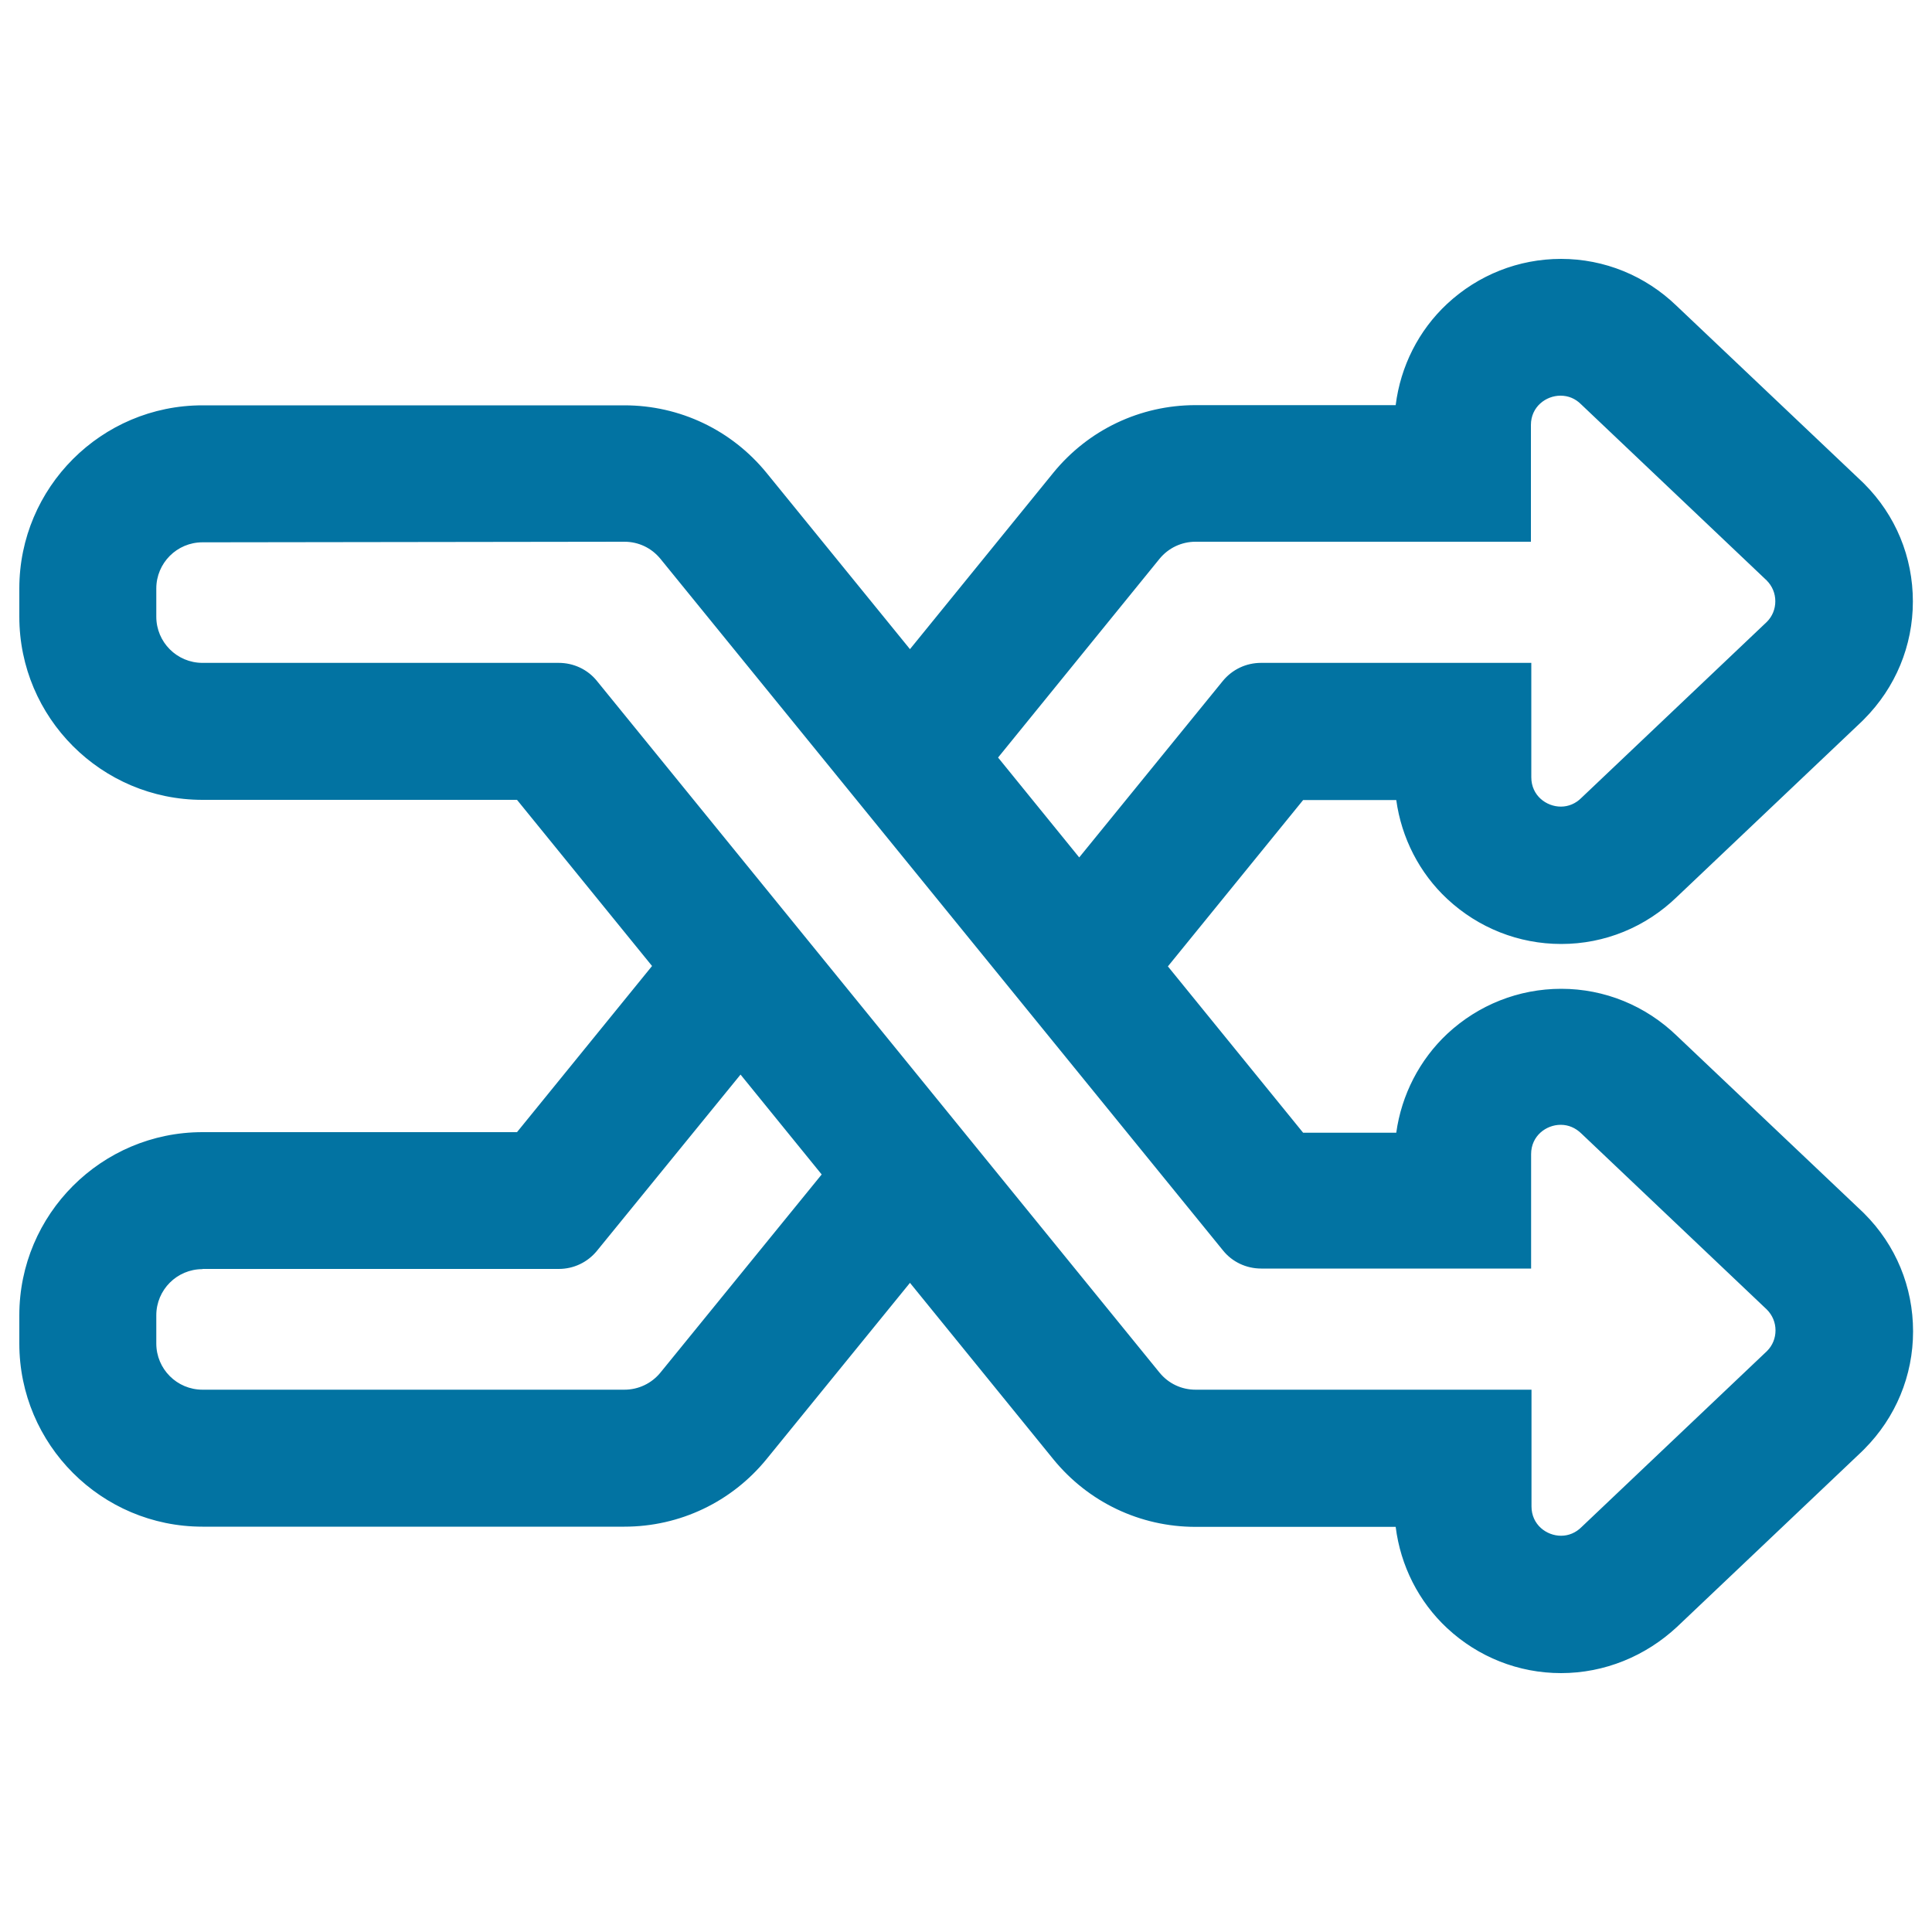 <svg xmlns="http://www.w3.org/2000/svg" viewBox="0 0 1000 1000" style="fill:#0273a2">
<title>Shuffle Crossing Arrows Outline SVG icon</title>
<g><g><path d="M723.3,413.1c2.5,19.6,11.8,37.9,26.3,51.4c15.9,14.9,36.7,23.1,58.4,23.1c22.3,0,43.3-8.6,59.3-24.1l95.6-90.7l0.7-0.6l0.6-0.6c16.1-16.1,25-37.5,25-60.3c0-22.8-8.9-44.2-25-60.3l-0.6-0.6l-0.7-0.6L867.3,159c-16-15.6-37-24.1-59.3-24.1c-21.8,0-42.5,8.2-58.4,23.1c-14.8,13.8-24.1,32.6-26.4,52.6H618.8c-28.4,0-55,12.6-72.9,34.7l-74.9,92l-74.8-91.9c-17.9-22-44.5-34.7-72.9-34.7H104.8c-51.8,0-94,42.2-94,94v14.6c0,51.8,42.2,94,94,94H268l70.6,86.8L268,586.8H104.8c-51.8,0-94,42.2-94,94v14.6c0,51.8,42.2,94,94,94h218.4c28.4,0,55-12.6,72.9-34.7l74.8-92l74.9,92c17.9,22.1,44.5,34.7,72.9,34.7h104.4c2.3,20,11.6,38.8,26.4,52.6c15.9,14.9,36.7,23.1,58.4,23.1c22.3,0,43.3-8.6,59.3-24.1l95.6-90.7l0.7-0.6l0.6-0.6c16.1-16.1,25-37.5,25-60.3s-8.9-44.2-25-60.3l-0.6-0.6l-0.7-0.6l-95.6-90.7c-16-15.6-37-24.1-59.3-24.1c-21.8,0-42.5,8.2-58.4,23.1c-14.5,13.5-23.8,31.8-26.3,51.4H674L603.3,500l70.7-86.9H723.3L723.3,413.1z M652.8,656.1h139.1v-58.4c0-9.7,7.9-16.1,16.1-16.1c3.9,0,8,1.5,11.2,4.7l96,91.1c6.3,6.3,6.3,16.4,0,22.7l-96,91.1c-3.3,3.3-7.3,4.7-11.2,4.7c-8.2,0-16.1-6.4-16.1-16.1v-59.6H618.8c-7.4,0-14.5-3.4-19.2-9.1l-84-103.2L471,553l-43.1-53l-44.6-54.9l-74.8-92c-4.7-5.8-11.7-9.1-19.2-9.1H104.8c-13.7,0-24.7-11.1-24.7-24.7v-14.6c0-13.7,11.1-24.7,24.7-24.7h218.4c7.4,0,14.5,3.4,19.2,9.1l83.9,103.1l44.7,54.9l43.1,53l44.6,54.9l74.9,92.1C638.3,652.8,645.4,656.1,652.8,656.1z M342.4,711c-4.7,5.8-11.7,9.1-19.2,9.1H104.8c-13.7,0-24.7-11.1-24.7-24.7v-14.6c0-13.7,11.1-24.7,24.7-24.7h184.4c7.4,0,14.5-3.4,19.2-9.1l74.8-92l43.1,53L342.4,711z M633.6,353l-74.9,92.1l-43.1-53l84-103.2c4.7-5.8,11.7-9.1,19.2-9.1h173.1v-59.6c0-9.7,7.9-16.1,16.1-16.1c3.9,0,8,1.5,11.2,4.7l96,91.1c6.3,6.3,6.3,16.4,0,22.7l-96,91.1c-3.3,3.3-7.3,4.7-11.2,4.7c-8.2,0-16.1-6.4-16.1-16.1v-58.4H652.8C645.4,343.9,638.3,347.2,633.6,353z"/><path d="M808,866c-22,0-42.9-8.3-59-23.3c-14.7-13.7-24.1-32.3-26.6-52.4H618.8c-28.7,0-55.5-12.8-73.6-35L471,664l-74.2,91.2c-18.1,22.2-44.9,35-73.6,35H104.8c-52.3,0-94.8-42.5-94.8-94.8v-14.6c0-52.3,42.5-94.8,94.8-94.8h162.8l69.9-86l-69.9-86H104.8C52.5,414,10,371.5,10,319.2v-14.6c0-52.3,42.5-94.8,94.8-94.8h218.4c28.7,0,55.5,12.8,73.6,35l74.2,91.2l74.2-91.3c18.1-22.2,44.9-35,73.6-35h103.6c2.5-20.1,11.9-38.7,26.6-52.4c16.1-15,37-23.3,59-23.3c22.4,0,43.7,8.7,59.9,24.4l96.3,91.3l0.7,0.7c16.3,16.3,25.2,37.9,25.2,60.9c0,23-9,44.6-25.2,60.9l-1.3,1.3l-95.6,90.7c-16.2,15.7-37.4,24.4-59.9,24.4c-22,0-42.9-8.3-59-23.3c-14.4-13.4-23.7-31.6-26.4-51.2h-48.2l-70,86.1l70,86.1h48.2c2.7-19.6,12.1-37.8,26.4-51.2c16.1-15,37-23.3,59-23.3c22.4,0,43.7,8.7,59.9,24.4l96.3,91.3l0.7,0.7c16.3,16.3,25.2,37.9,25.2,60.9c0,23-9,44.6-25.2,60.9l-1.3,1.3l-95.6,90.7C851.7,857.3,830.4,866,808,866z M471,661.5l75.5,92.8c17.8,21.9,44.1,34.4,72.3,34.4h105.1l0.1,0.7c2.3,20,11.6,38.5,26.2,52.1c15.8,14.7,36.3,22.8,57.9,22.8c22,0,42.9-8.5,58.8-23.9l96.3-91.3l0.6-0.6c16-16,24.7-37.2,24.7-59.7s-8.8-43.8-24.8-59.7l-1.3-1.3l-95.6-90.7c-15.9-15.4-36.7-23.9-58.8-23.9c-21.6,0-42.1,8.1-57.9,22.8c-14.3,13.3-23.5,31.4-26,50.9l-0.1,0.7h-50.4l-0.2-0.3L602.3,500l71.3-87.7H724l0.1,0.7c2.5,19.5,11.8,37.6,26,50.9c15.8,14.7,36.3,22.8,57.9,22.8c22,0,42.9-8.5,58.7-23.9l96.3-91.3l0.6-0.6c16-16,24.7-37.2,24.7-59.7c0-22.6-8.8-43.8-24.7-59.7l-1.3-1.3l-95.6-90.7c-15.9-15.4-36.7-23.9-58.8-23.9c-21.6,0-42.1,8.1-57.9,22.8c-14.6,13.6-23.9,32.1-26.2,52.1l-0.1,0.7H618.8c-28.2,0-54.5,12.5-72.3,34.4L471,338.5l-75.4-92.7c-17.8-21.9-44.1-34.4-72.3-34.4H104.8c-51.4,0-93.2,41.8-93.2,93.2v14.6c0,51.4,41.8,93.2,93.2,93.2h163.6l71.2,87.6l-71.2,87.6H104.8c-51.4,0-93.2,41.8-93.2,93.2v14.6c0,51.4,41.8,93.2,93.2,93.2h218.4c28.2,0,54.5-12.5,72.3-34.4L471,661.5z M808,796.7c-8.3,0-16.9-6.3-16.9-16.9V721H618.8c-7.7,0-14.9-3.4-19.8-9.4l-291.2-358c-4.6-5.6-11.3-8.8-18.6-8.8H104.8c-14.1,0-25.6-11.5-25.6-25.6v-14.6c0-14.1,11.5-25.6,25.6-25.6h218.4c7.7,0,14.9,3.4,19.8,9.4l291.2,358c4.6,5.6,11.3,8.8,18.6,8.8H791v-57.6c0-10.6,8.6-16.9,16.9-16.9c4.4,0,8.6,1.8,11.8,5l96,91.1c3.2,3.2,4.9,7.4,4.9,11.9s-1.8,8.7-4.9,11.9l-96,91.1C816.6,794.9,812.4,796.7,808,796.7z M104.8,280.7c-13.2,0-23.9,10.7-23.9,23.9v14.6c0,13.2,10.7,23.9,23.9,23.9h184.4c7.7,0,15,3.4,19.8,9.4l291.2,358c4.6,5.6,11.3,8.8,18.6,8.8h173.9v60.4c0,9.5,7.8,15.2,15.3,15.2c4,0,7.7-1.6,10.6-4.5l96-91.1c2.9-2.9,4.4-6.7,4.4-10.7c0-4.1-1.6-7.9-4.5-10.8l-96-91.1c-3-2.9-6.6-4.5-10.7-4.5c-7.5,0-15.3,5.7-15.3,15.2v59.2H652.8c-7.7,0-15-3.4-19.8-9.4l-291.2-358c-4.6-5.6-11.3-8.8-18.6-8.8L104.8,280.7L104.8,280.7z M323.2,720.9H104.8c-14.1,0-25.6-11.5-25.6-25.5v-14.6c0-14.1,11.5-25.5,25.6-25.5h184.4c7.2,0,14-3.2,18.6-8.8l75.5-92.8l44.1,54.2L343,711.5C338.2,717.5,330.9,720.9,323.2,720.9z M104.8,656.9c-13.2,0-23.9,10.7-23.9,23.9v14.6c0,13.2,10.7,23.9,23.9,23.9h218.4c7.2,0,14-3.2,18.6-8.8l83.5-102.6l-42-51.7L309,647.4c-4.9,6-12.1,9.4-19.8,9.4H104.8L104.8,656.9z M558.7,446.4l-44.1-54.2l84.4-103.7c4.9-6,12.1-9.4,19.8-9.4H791v-58.8c0-10.6,8.6-16.9,16.9-16.9c4.4,0,8.6,1.8,11.8,5l96,91.1c3.2,3.2,4.9,7.4,4.9,11.9c0,4.5-1.8,8.7-4.9,11.9l-96,91.1c-3.2,3.2-7.4,4.9-11.8,4.9c-8.3,0-16.9-6.3-16.9-16.9v-57.6H652.8c-7.2,0-14,3.2-18.6,8.8L558.7,446.4z M516.6,392.1l42,51.7l74.3-91.3c4.9-6,12.1-9.4,19.8-9.4h139.9v59.2c0,9.5,7.8,15.2,15.3,15.2c4,0,7.7-1.6,10.6-4.5l96-91.1c2.9-2.9,4.4-6.7,4.4-10.7c0-4.1-1.6-7.9-4.5-10.8l-96-91.1c-3-3-6.6-4.5-10.7-4.5c-7.5,0-15.3,5.7-15.3,15.2v60.4H618.8c-7.2,0-14,3.2-18.6,8.8L516.6,392.1z"/></g></g>
</svg>